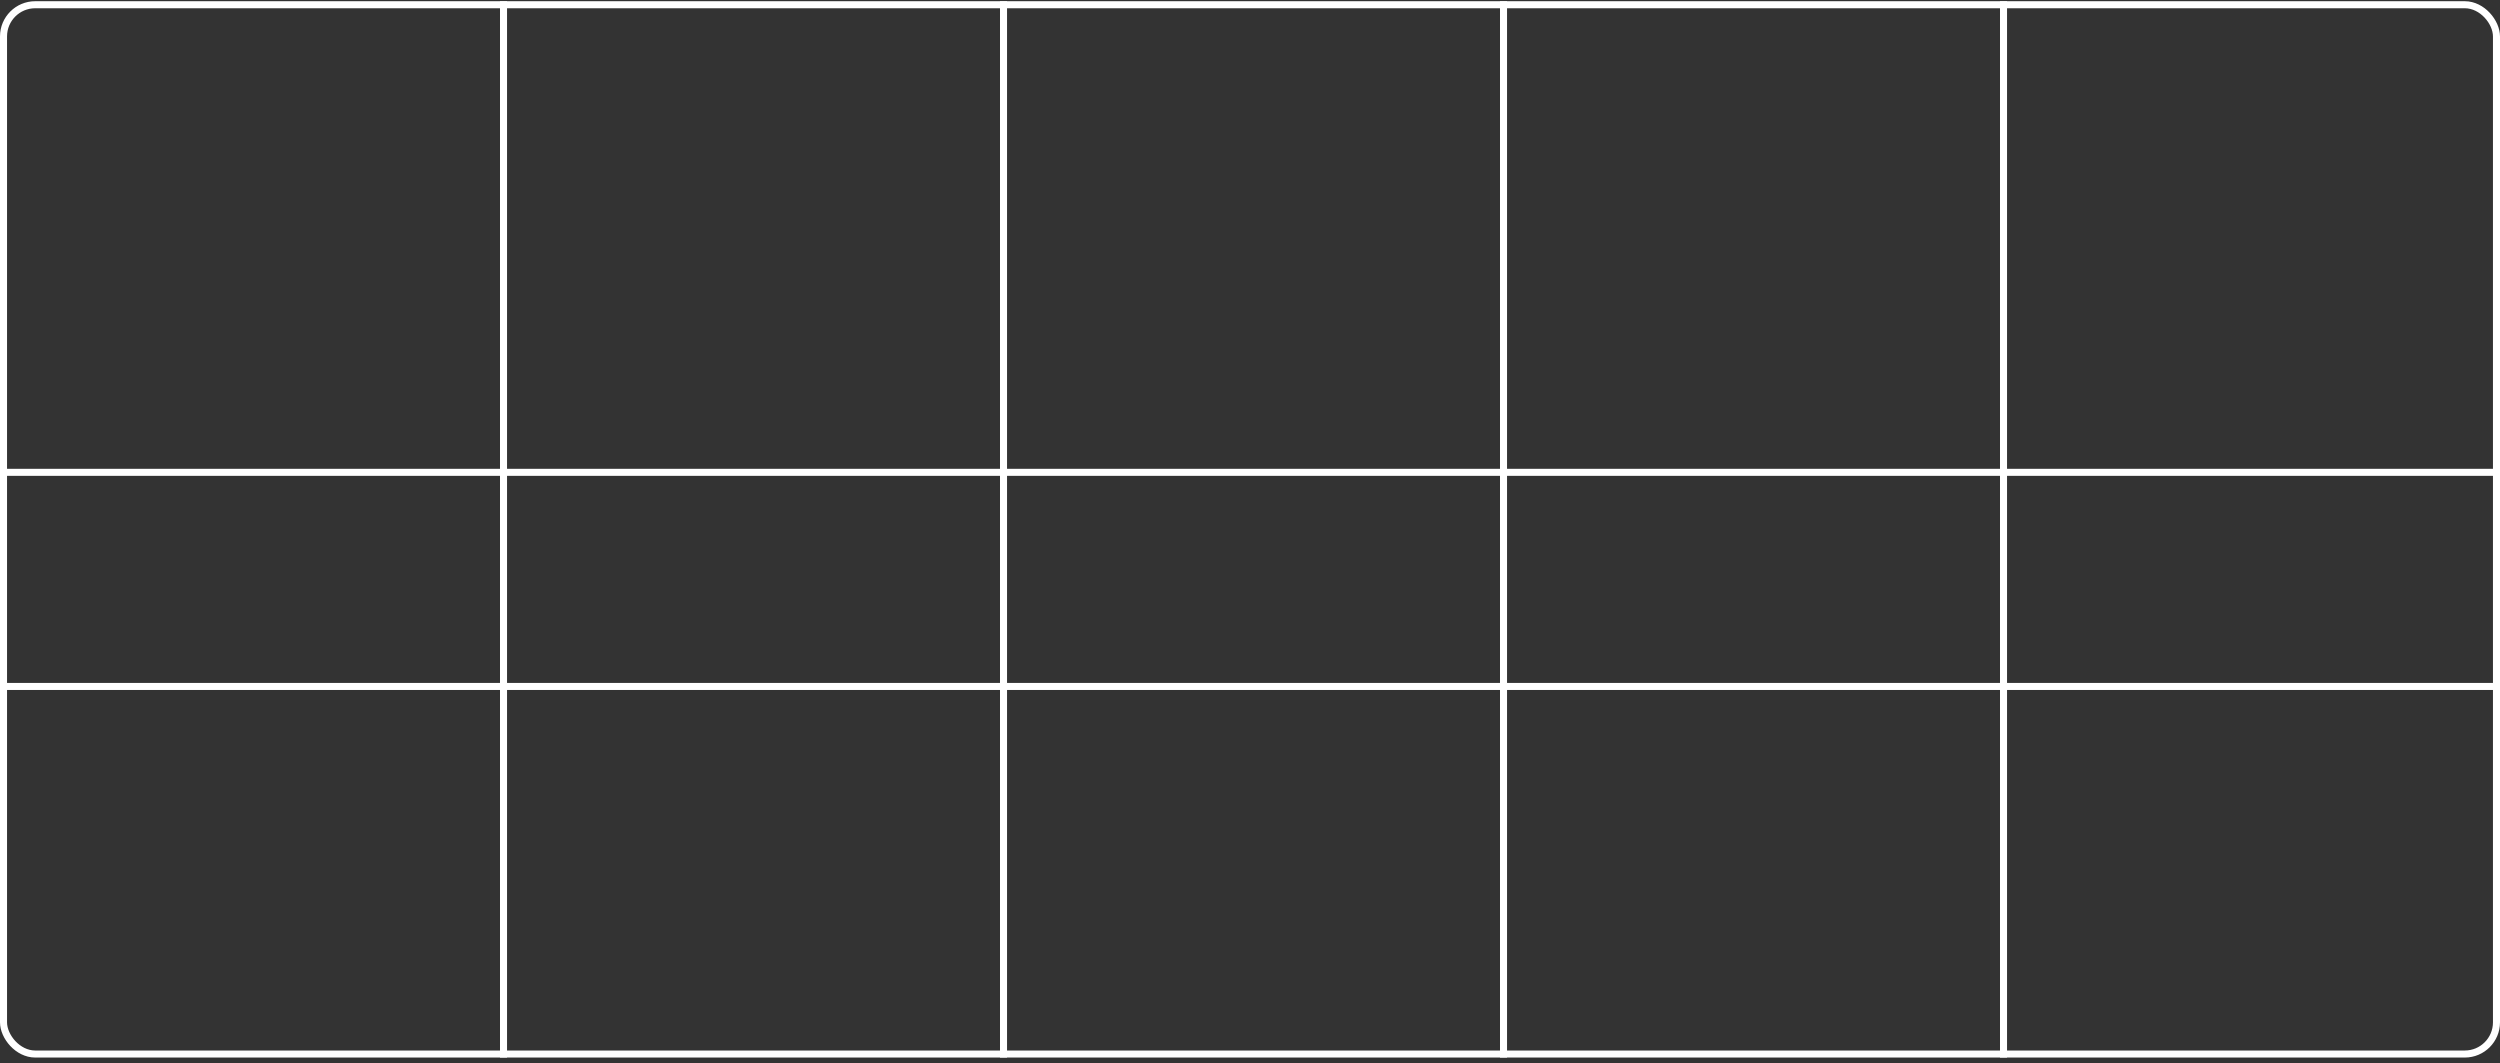 <?xml version="1.0" encoding="UTF-8"?> <svg xmlns="http://www.w3.org/2000/svg" width="355" height="151" viewBox="0 0 355 151" fill="none"><rect x="0" y="0" width="355" height="151" fill="#333333" stroke="none"/><rect x="0.5" y="0.672" width="354" height="149" rx="4.5" stroke="white"></rect><line x1="71.5" y1="0.172" x2="71.5" y2="150.172" stroke="white"></line><line x1="142.5" y1="0.172" x2="142.5" y2="150.172" stroke="white"></line><line x1="213.5" y1="0.172" x2="213.5" y2="150.172" stroke="white"></line><line x1="284.5" y1="0.172" x2="284.5" y2="150.172" stroke="white"></line><line y1="67.071" x2="355" y2="67.071" stroke="white"></line><line y1="97.476" x2="355" y2="97.476" stroke="white"></line></svg> 